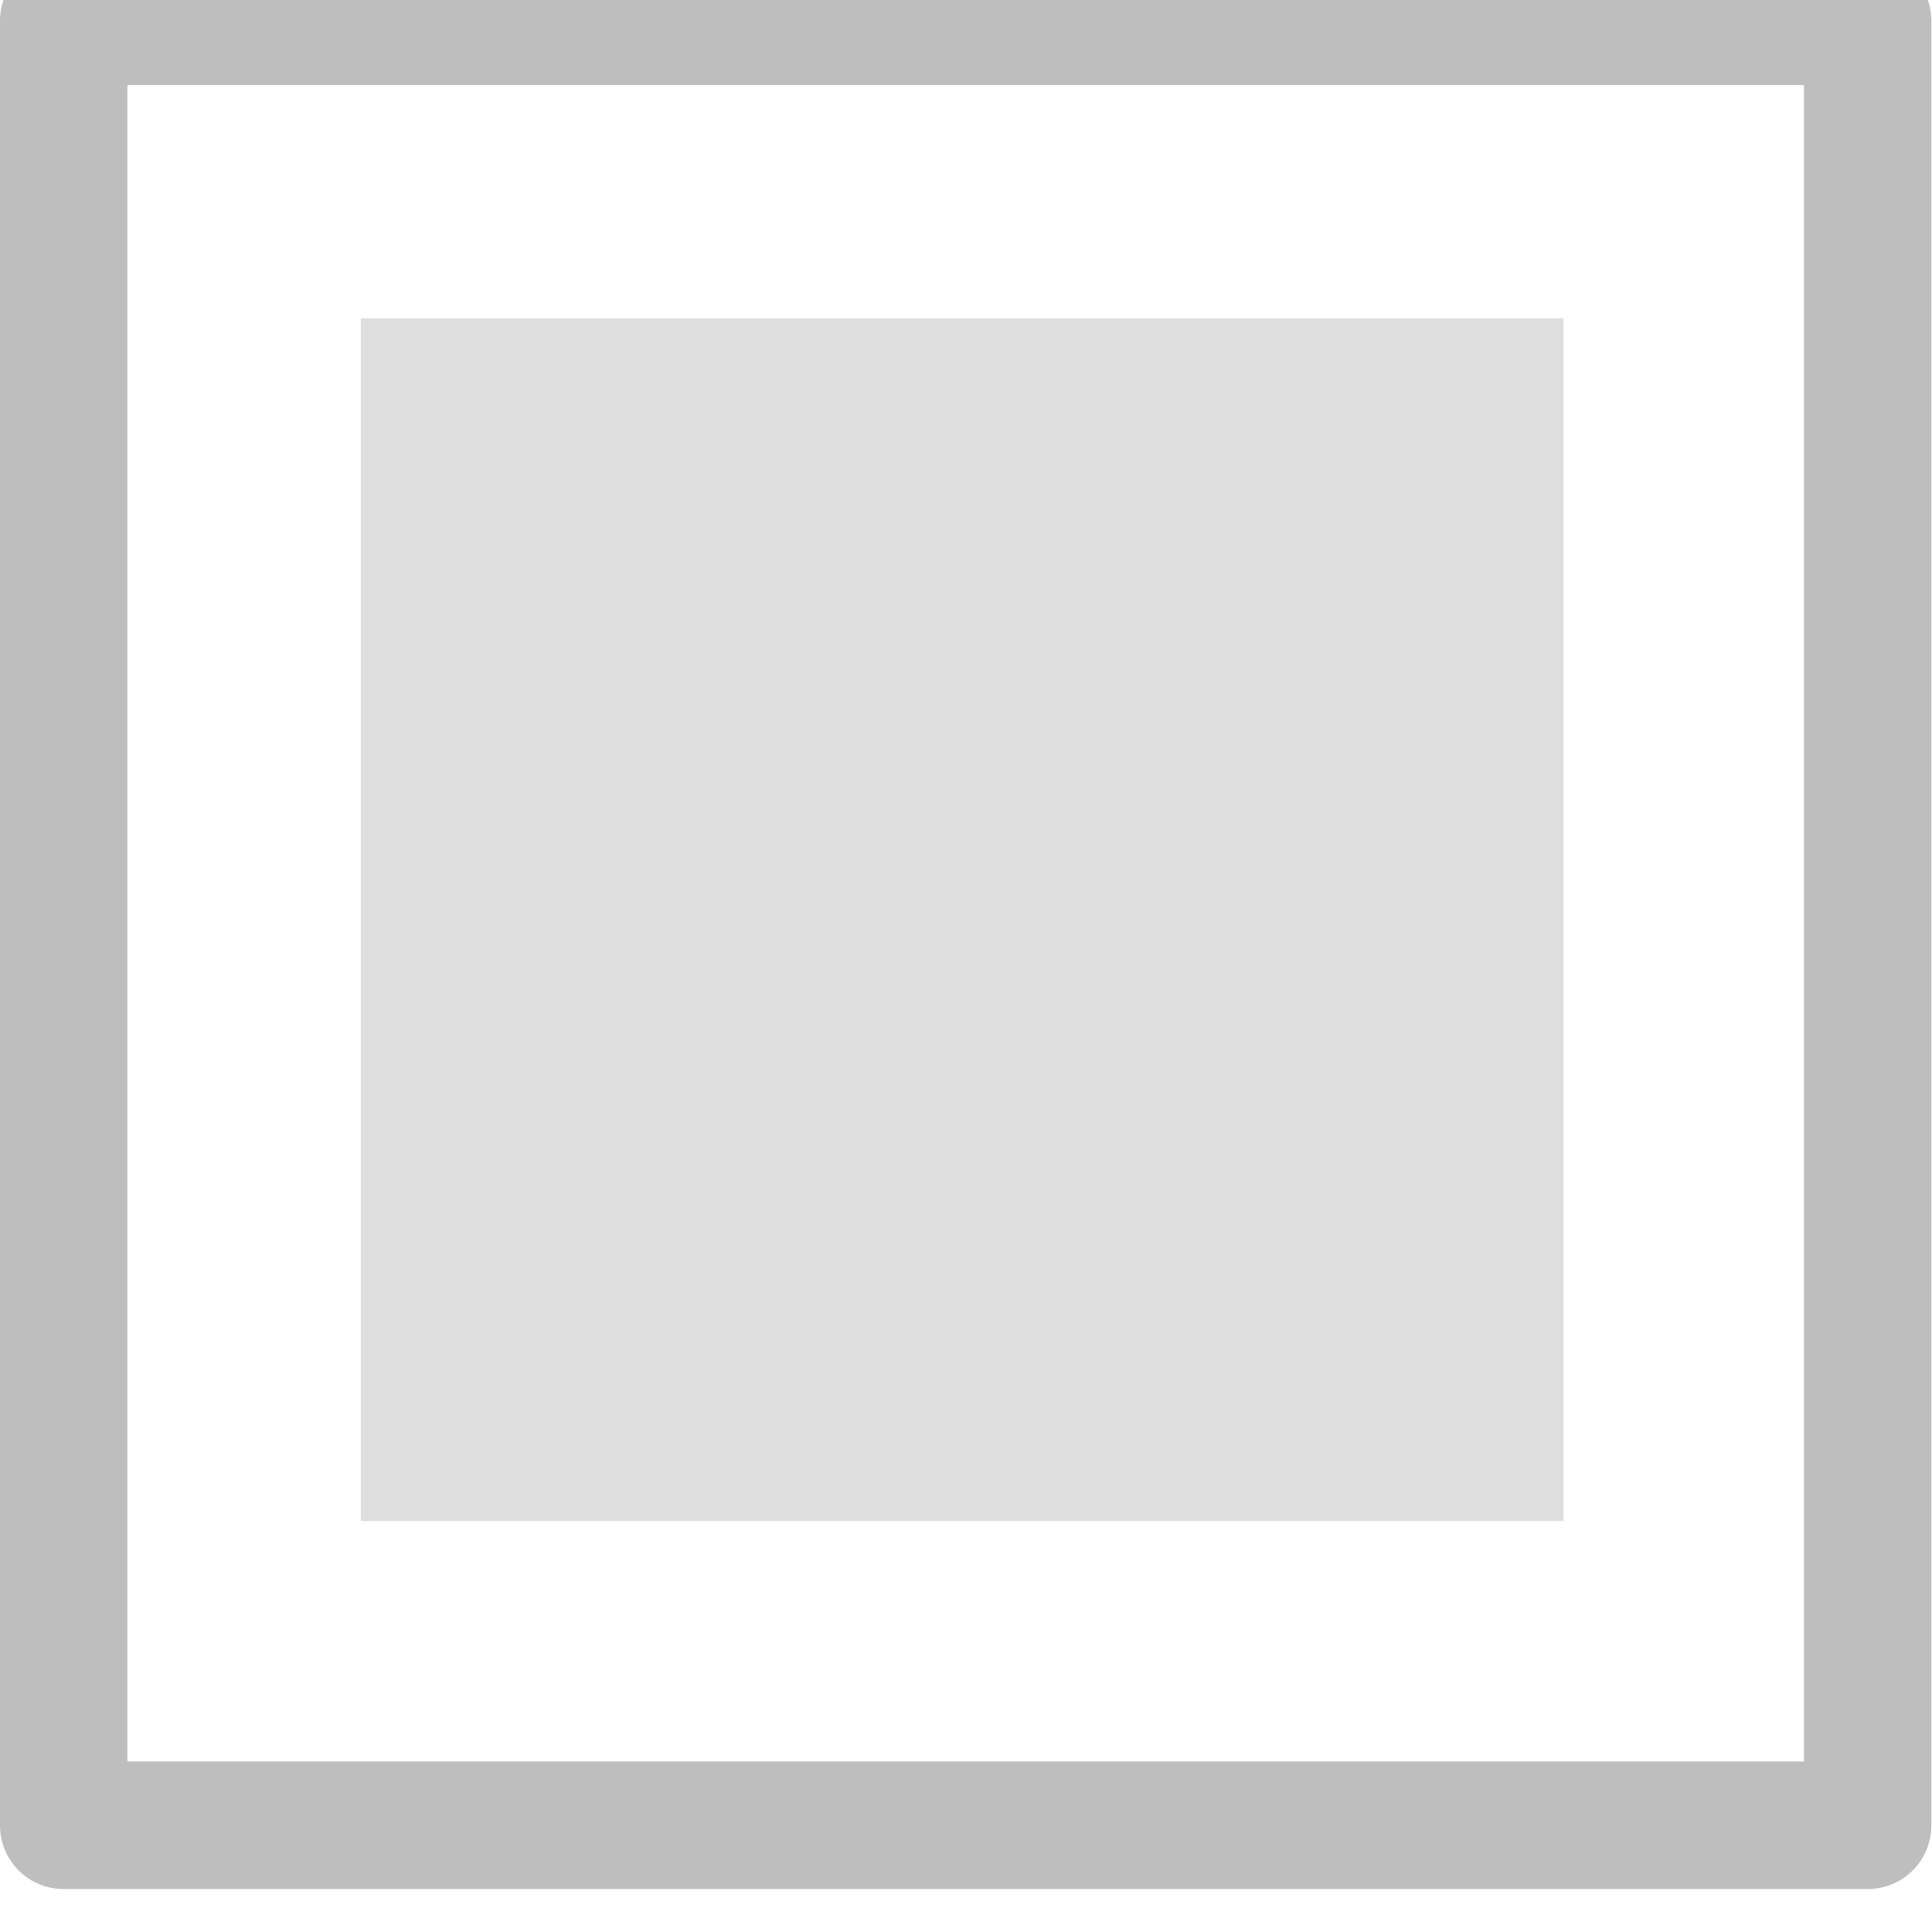 <?xml version="1.0" encoding="UTF-8" standalone="no"?>
<svg
   xmlns:osb="http://www.openswatchbook.org/uri/2009/osb"
   xmlns:dc="http://purl.org/dc/elements/1.1/"
   xmlns:cc="http://creativecommons.org/ns#"
   xmlns:rdf="http://www.w3.org/1999/02/22-rdf-syntax-ns#"
   xmlns:svg="http://www.w3.org/2000/svg"
   xmlns="http://www.w3.org/2000/svg"
   xmlns:xlink="http://www.w3.org/1999/xlink"
   xmlns:sodipodi="http://sodipodi.sourceforge.net/DTD/sodipodi-0.dtd"
   xmlns:inkscape="http://www.inkscape.org/namespaces/inkscape"
   sodipodi:docname="gimp-channel-gray-symbolic.svg"
   inkscape:version="1.1-dev (a78b094061, 2020-01-04)"
   version="1.1"
   width="16"
   height="16"
   id="svg7384"
   viewBox="0 0 16 16">
  <sodipodi:namedview
     inkscape:current-layer="svg7384"
     inkscape:window-maximized="1"
     inkscape:window-y="23"
     inkscape:window-x="0"
     inkscape:cy="8"
     inkscape:cx="8"
     inkscape:zoom="33.75"
     showgrid="false"
     id="namedview1508"
     inkscape:window-height="660"
     inkscape:window-width="1280"
     inkscape:pageshadow="2"
     inkscape:pageopacity="0"
     guidetolerance="10"
     gridtolerance="10"
     objecttolerance="10"
     borderopacity="1"
     bordercolor="#666666"
     pagecolor="#ffffff" />
  <defs
     id="defs7386">
    <linearGradient
       id="linearGradient8074"
       osb:paint="solid">
      <stop
         style="stop-color:#be00be;stop-opacity:1;"
         offset="0"
         id="stop8072" />
    </linearGradient>
    <linearGradient
       id="linearGradient7561"
       osb:paint="solid">
      <stop
         style="stop-color:#a5a5a5;stop-opacity:1;"
         offset="0"
         id="stop7558" />
    </linearGradient>
    <linearGradient
       id="linearGradient7548"
       osb:paint="solid">
      <stop
         style="stop-color:#ebebeb;stop-opacity:1;"
         offset="0"
         id="stop7546" />
    </linearGradient>
    <linearGradient
       id="linearGradient7542"
       osb:paint="solid">
      <stop
         style="stop-color:#c9c9c9;stop-opacity:1;"
         offset="0"
         id="stop7538" />
    </linearGradient>
    <linearGradient
       id="linearGradient19282"
       osb:paint="solid"
       gradientTransform="matrix(0,-735328.32,170712.69,0,2464326300,577972450)">
      <stop
         style="stop-color:#b4b4b4;stop-opacity:1;"
         offset="0"
         id="stop19284" />
    </linearGradient>
    <linearGradient
       id="linearGradient19282-4"
       osb:paint="solid"
       gradientTransform="matrix(0.347,0,0,0.306,-154.352,-275.382)">
      <stop
         style="stop-color:#bebebe;stop-opacity:1;"
         offset="0"
         id="stop19284-0" />
    </linearGradient>
    <linearGradient
       xlink:href="#linearGradient19282-4"
       id="linearGradient7176"
       x1="3"
       y1="1044.362"
       x2="13"
       y2="1044.362"
       gradientUnits="userSpaceOnUse"
       gradientTransform="translate(659.328,102.19)" />
    <linearGradient
       xlink:href="#linearGradient19282-4"
       id="linearGradient7184"
       x1="0"
       y1="1044.392"
       x2="16.059"
       y2="1044.392"
       gradientUnits="userSpaceOnUse"
       gradientTransform="translate(659.328,102.19)" />
  </defs>
  <g
     id="stock"
     style="display:inline"
     transform="translate(-199.103,65.216)">
    <g
       transform="matrix(0.996,0,0,0.996,199.103,-1097.784)"
       id="gimp-channel-gray">
      <g
         id="g4222">
        <path
           id="path2614"
           d="M 0.529 1036.361 A 0.529 0.529 0 0 0 0 1036.891 L 0 1051.891 A 0.529 0.529 0 0 0 0.529 1052.422 L 15.529 1052.422 A 0.529 0.529 0 0 0 16.059 1051.891 L 16.059 1036.891 A 0.529 0.529 0 0 0 15.529 1036.361 L 0.529 1036.361 z M 1.059 1037.422 L 15 1037.422 L 15 1051.361 L 1.059 1051.361 L 1.059 1037.422 z "
           style="color:#000000;font-style:normal;font-variant:normal;font-weight:normal;font-stretch:normal;font-size:medium;line-height:normal;font-family:sans-serif;font-variant-ligatures:normal;font-variant-position:normal;font-variant-caps:normal;font-variant-numeric:normal;font-variant-alternates:normal;font-variant-east-asian:normal;font-feature-settings:normal;font-variation-settings:normal;text-indent:0;text-align:start;text-decoration:none;text-decoration-line:none;text-decoration-style:solid;text-decoration-color:#000000;letter-spacing:normal;word-spacing:normal;text-transform:none;writing-mode:lr-tb;direction:ltr;text-orientation:mixed;dominant-baseline:auto;baseline-shift:baseline;text-anchor:start;white-space:normal;shape-padding:0;shape-margin:0;inline-size:0;clip-rule:nonzero;display:inline;overflow:visible;visibility:visible;isolation:auto;mix-blend-mode:normal;color-interpolation:sRGB;color-interpolation-filters:linearRGB;solid-color:#000000;solid-opacity:1;vector-effect:none;fill:url(#linearGradient7184);fill-opacity:1;fill-rule:nonzero;stroke:none;stroke-width:1.059;stroke-linecap:butt;stroke-linejoin:round;stroke-miterlimit:4;stroke-dasharray:none;stroke-dashoffset:0;stroke-opacity:1;color-rendering:auto;image-rendering:auto;shape-rendering:auto;text-rendering:auto;enable-background:accumulate;stop-color:#000000;stop-opacity:1;opacity:1" />
        <rect
           style="opacity:0.5;fill:url(#linearGradient7176);fill-opacity:1;stroke:none;stroke-width:1.853;stroke-linejoin:round;stroke-miterlimit:4;stroke-dasharray:none;stroke-opacity:1"
           id="rect4140-0"
           width="10"
           height="10"
           x="3"
           y="1039.362" />
      </g>
    </g>
  </g>
</svg>

